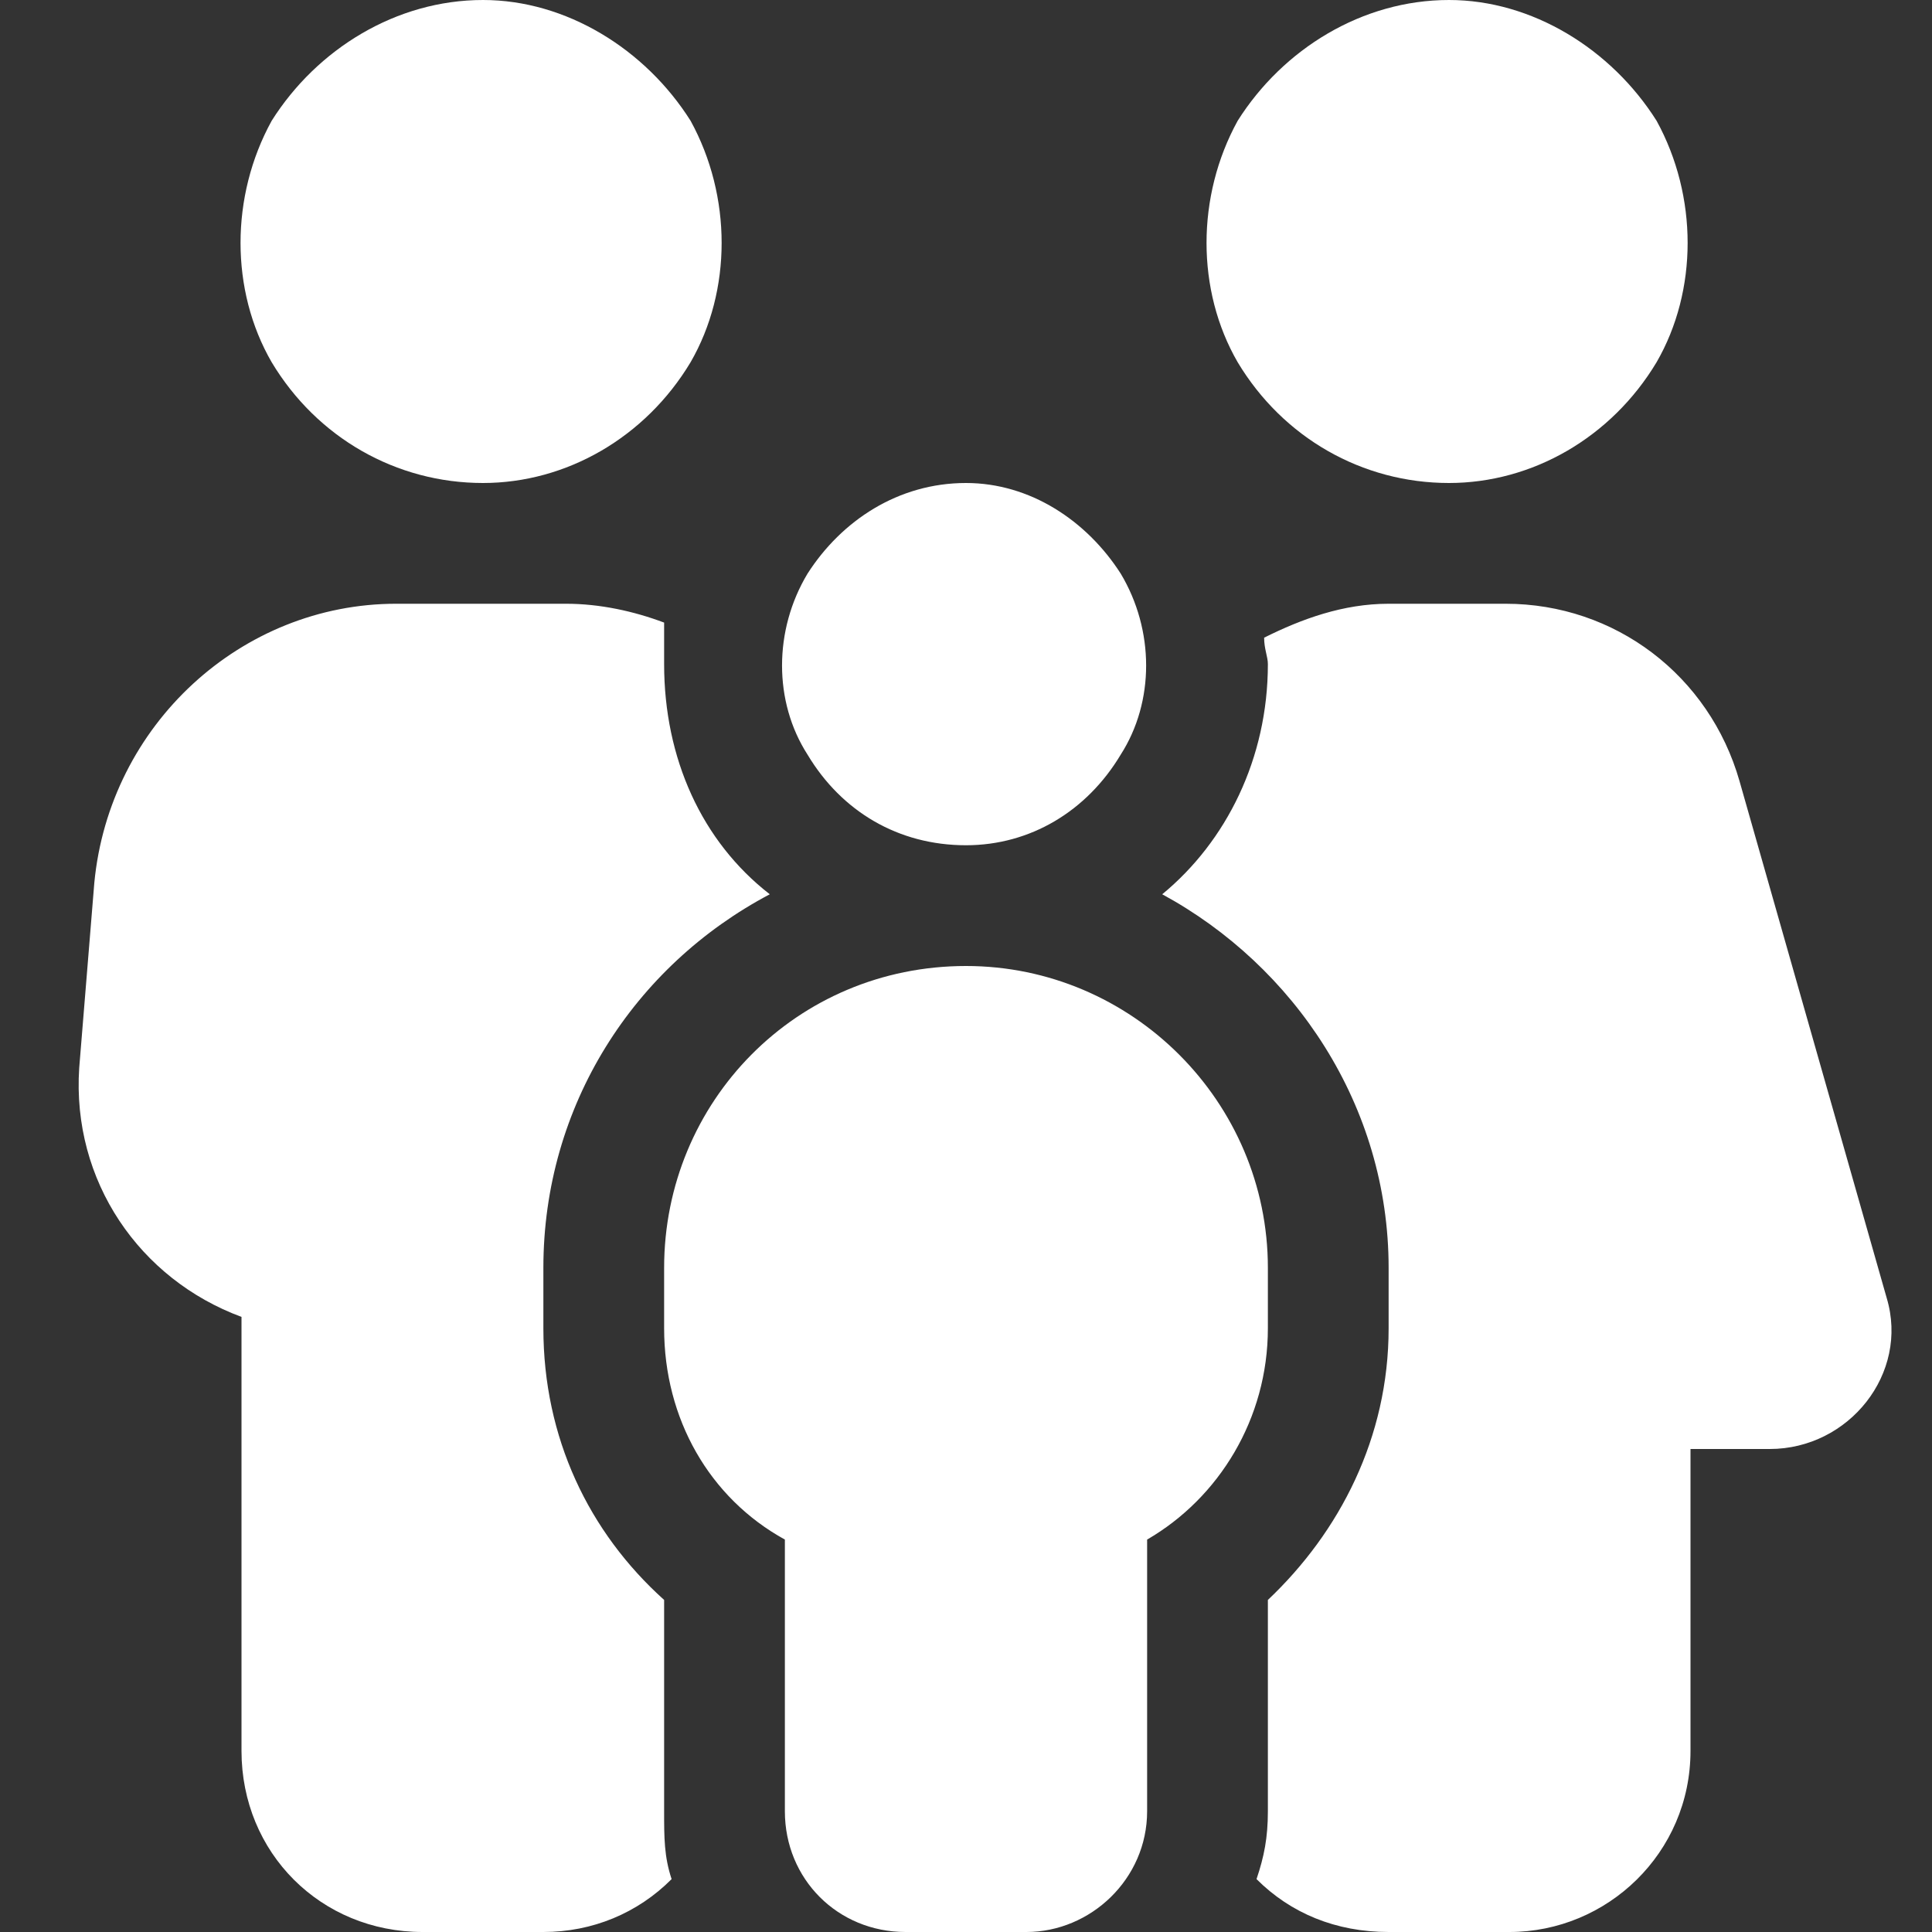 <svg width="16" height="16" viewBox="0 0 16 16" fill="none" xmlns="http://www.w3.org/2000/svg">
    <rect x="0" y="0" width="16" height="16" fill="#333333" stroke="none"/>
    <path d="M4 0C4.688 0 5.344 0.406 5.719 1C6.062 1.625 6.062 2.406 5.719 3C5.344 3.625 4.688 4 4 4C3.281 4 2.625 3.625 2.25 3C1.906 2.406 1.906 1.625 2.25 1C2.625 0.406 3.281 0 4 0ZM3.281 5H4.688C4.969 5 5.25 5.062 5.5 5.156C5.5 5.281 5.5 5.406 5.5 5.5C5.5 6.281 5.812 6.969 6.375 7.406C5.25 8 4.5 9.156 4.5 10.5V11C4.5 11.906 4.875 12.688 5.5 13.25V15C5.5 15.219 5.5 15.375 5.562 15.562C5.281 15.844 4.906 16 4.5 16H3.5C2.656 16 2 15.344 2 14.5V10.906C1.156 10.594 0.594 9.781 0.656 8.844L0.781 7.312C0.906 6 2 5 3.281 5ZM11.5 16C11.062 16 10.688 15.844 10.406 15.562C10.469 15.375 10.5 15.219 10.5 15V13.25C11.094 12.688 11.5 11.906 11.5 11V10.5C11.5 9.156 10.719 8 9.625 7.406C10.156 6.969 10.5 6.281 10.5 5.5C10.5 5.438 10.469 5.375 10.469 5.281C10.781 5.125 11.125 5 11.5 5H12.469C13.375 5 14.156 5.594 14.406 6.469L15.625 10.75C15.812 11.375 15.312 12 14.656 12H14V14.5C14 15.344 13.312 16 12.5 16H11.5ZM12 0C12.688 0 13.344 0.406 13.719 1C14.062 1.625 14.062 2.406 13.719 3C13.344 3.625 12.688 4 12 4C11.281 4 10.625 3.625 10.25 3C9.906 2.406 9.906 1.625 10.25 1C10.625 0.406 11.281 0 12 0ZM8 4C8.531 4 9 4.312 9.281 4.75C9.562 5.219 9.562 5.812 9.281 6.25C9 6.719 8.531 7 8 7C7.438 7 6.969 6.719 6.688 6.25C6.406 5.812 6.406 5.219 6.688 4.75C6.969 4.312 7.438 4 8 4ZM8 8C9.375 8 10.5 9.125 10.5 10.5V11C10.5 11.75 10.094 12.406 9.5 12.75V15C9.5 15.562 9.031 16 8.5 16H7.5C6.938 16 6.5 15.562 6.5 15V12.75C5.875 12.406 5.5 11.75 5.5 11V10.5C5.5 9.125 6.594 8 8 8Z" fill="white"/>
</svg>
